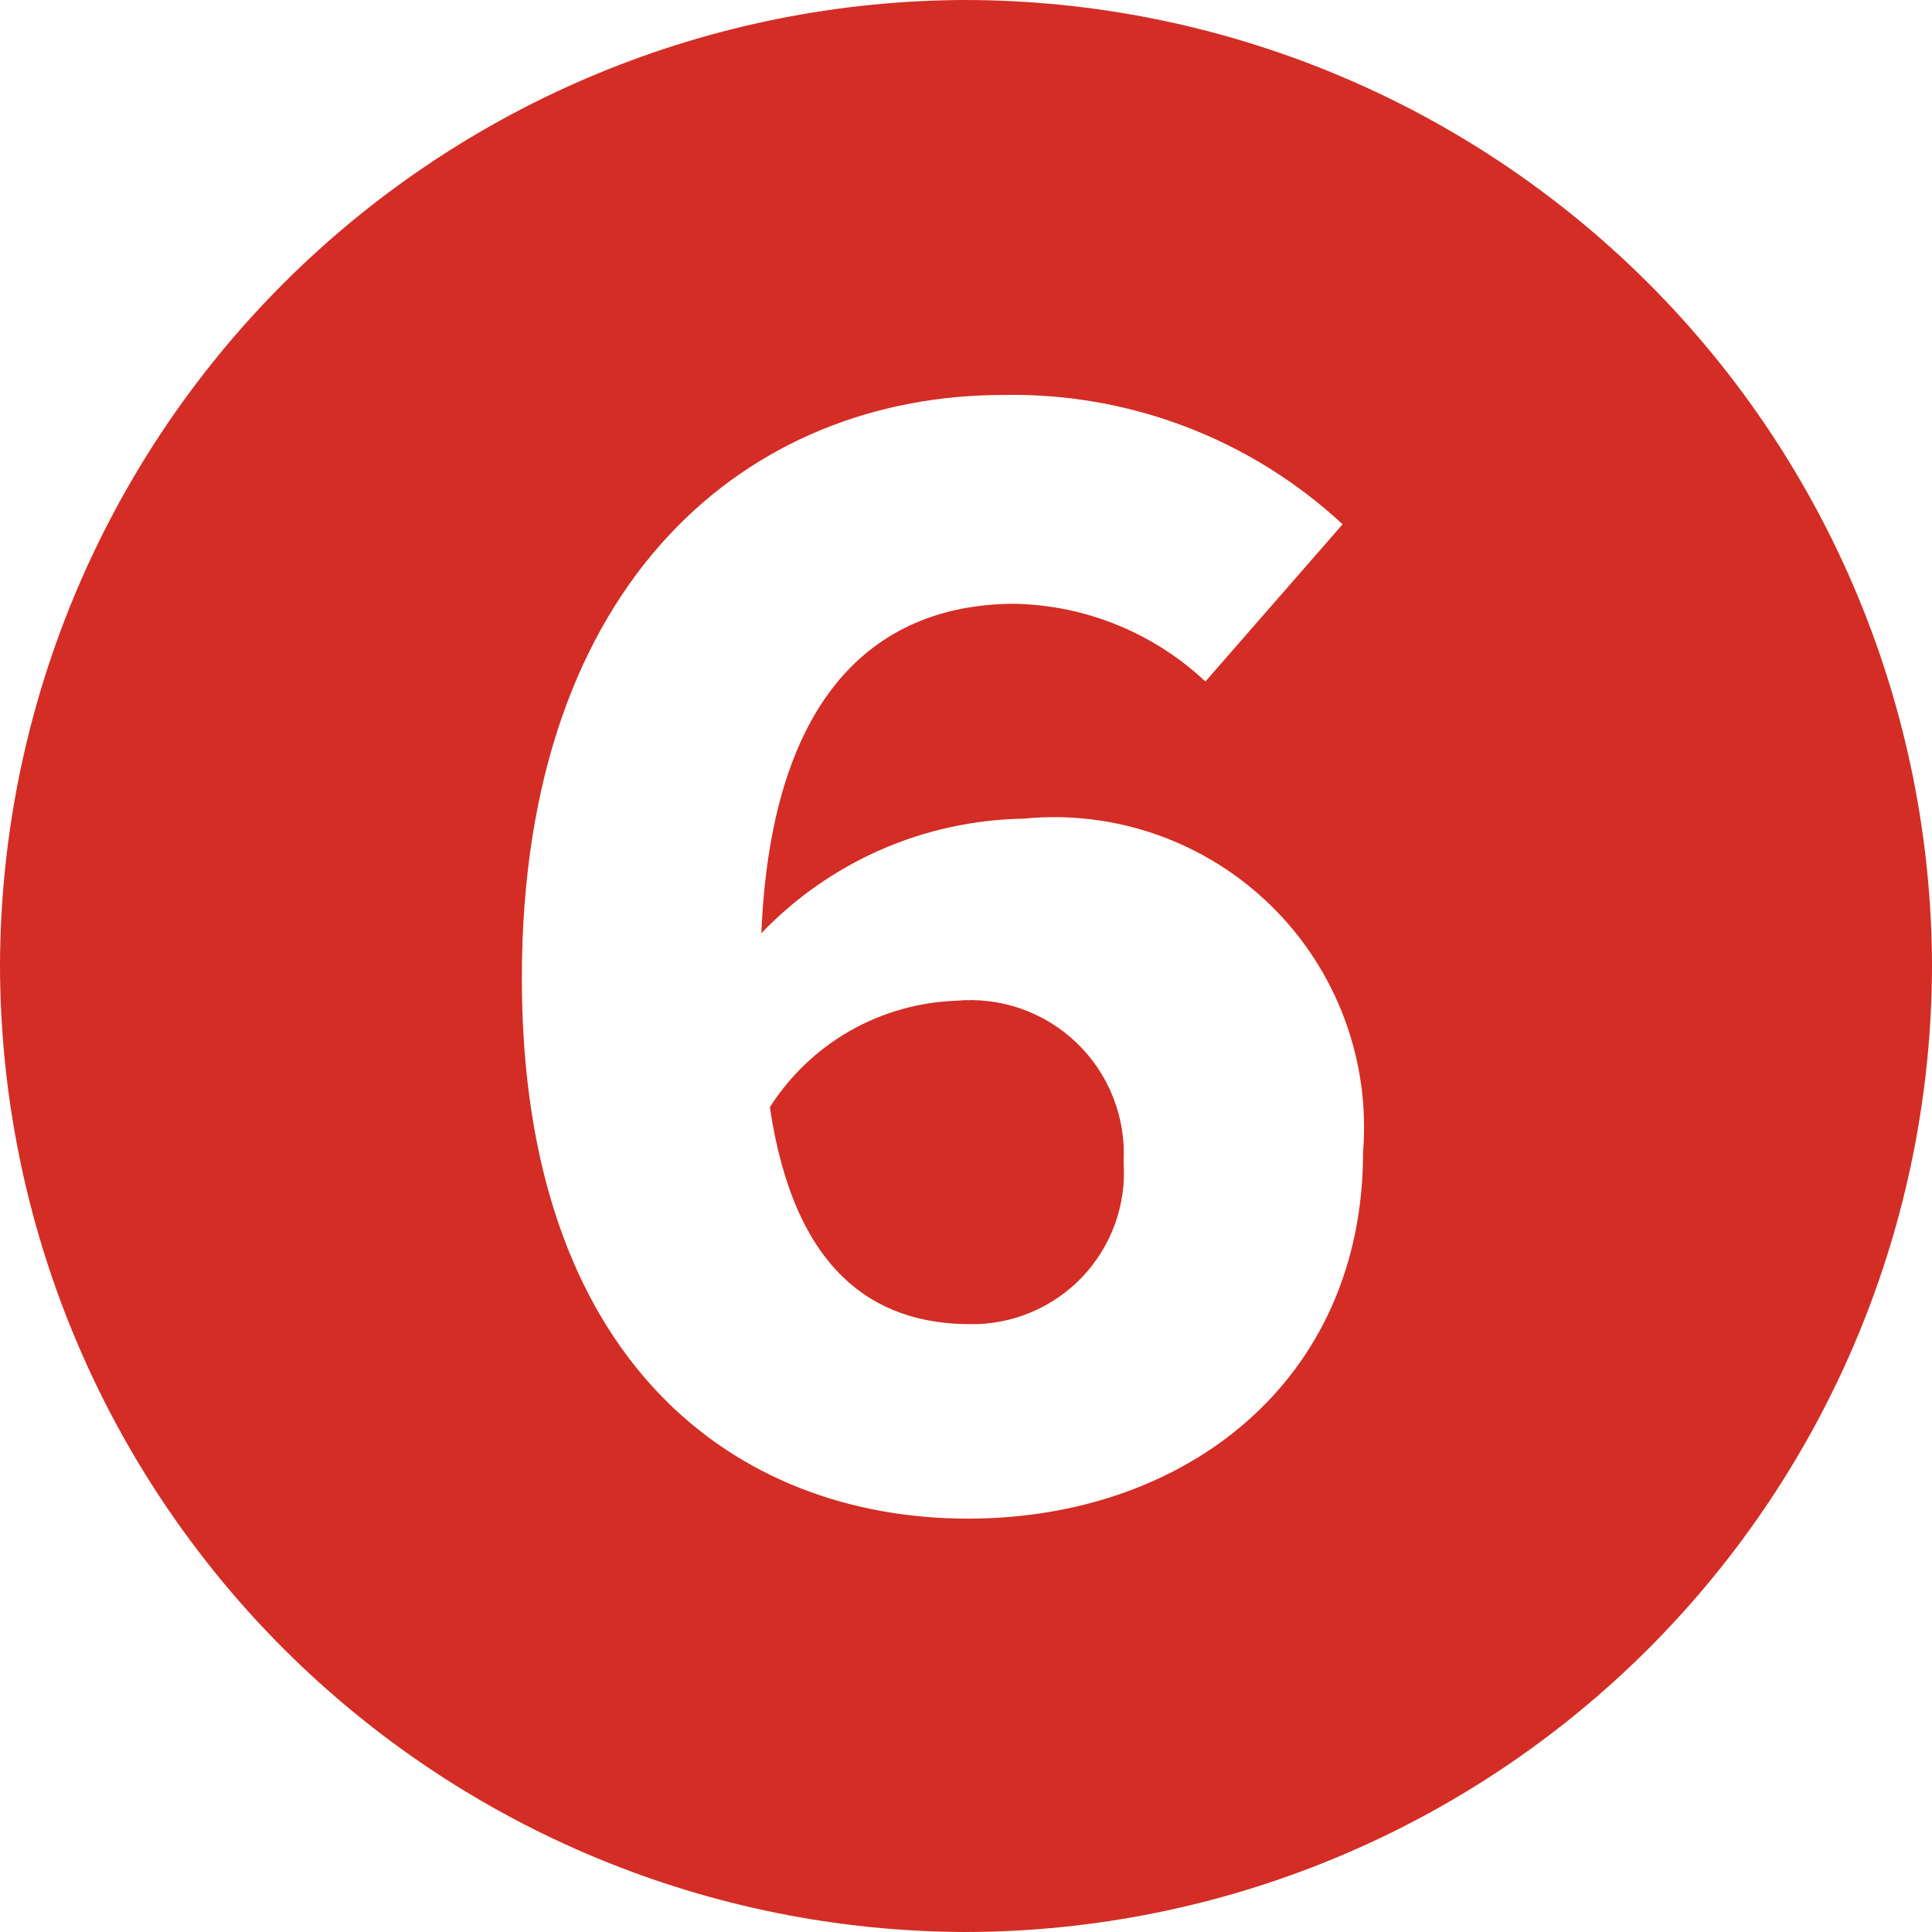 <svg width="27" height="27" viewBox="0 0 27 27" fill="none" xmlns="http://www.w3.org/2000/svg">
<path d="M13.5 27C17.078 26.993 20.508 25.569 23.039 23.039C25.569 20.508 26.993 17.078 27 13.5C26.993 9.922 25.569 6.492 23.039 3.961C20.508 1.431 17.078 0.007 13.5 0C9.922 0.007 6.492 1.431 3.961 3.961C1.431 6.492 0.007 9.922 0 13.5C0.007 17.078 1.431 20.508 3.961 23.039C6.492 25.569 9.922 26.993 13.5 27ZM13.529 21.223C10.268 21.223 7.293 19.02 7.293 13.672C7.293 8.07 10.497 5.52 14.015 5.52C15.772 5.483 17.475 6.131 18.763 7.327L16.846 9.524C16.124 8.847 15.177 8.459 14.186 8.438C12.327 8.438 10.783 9.61 10.64 13.042C11.114 12.547 11.682 12.15 12.31 11.875C12.938 11.6 13.615 11.453 14.301 11.441C14.932 11.378 15.57 11.454 16.169 11.665C16.768 11.876 17.313 12.216 17.766 12.66C18.219 13.105 18.569 13.644 18.79 14.239C19.012 14.834 19.1 15.47 19.049 16.103C19.049 19.306 16.56 21.223 13.529 21.223ZM13.557 18.505C13.85 18.51 14.141 18.453 14.411 18.339C14.681 18.225 14.925 18.057 15.127 17.844C15.328 17.631 15.483 17.379 15.583 17.103C15.682 16.827 15.723 16.534 15.702 16.241C15.72 15.933 15.67 15.624 15.557 15.336C15.444 15.049 15.27 14.789 15.047 14.575C14.825 14.361 14.558 14.198 14.267 14.096C13.975 13.994 13.665 13.957 13.357 13.986C12.836 14.005 12.327 14.15 11.874 14.409C11.422 14.668 11.039 15.034 10.759 15.473C11.098 17.762 12.213 18.505 13.557 18.505Z" fill="#D32D25"/>
</svg>
